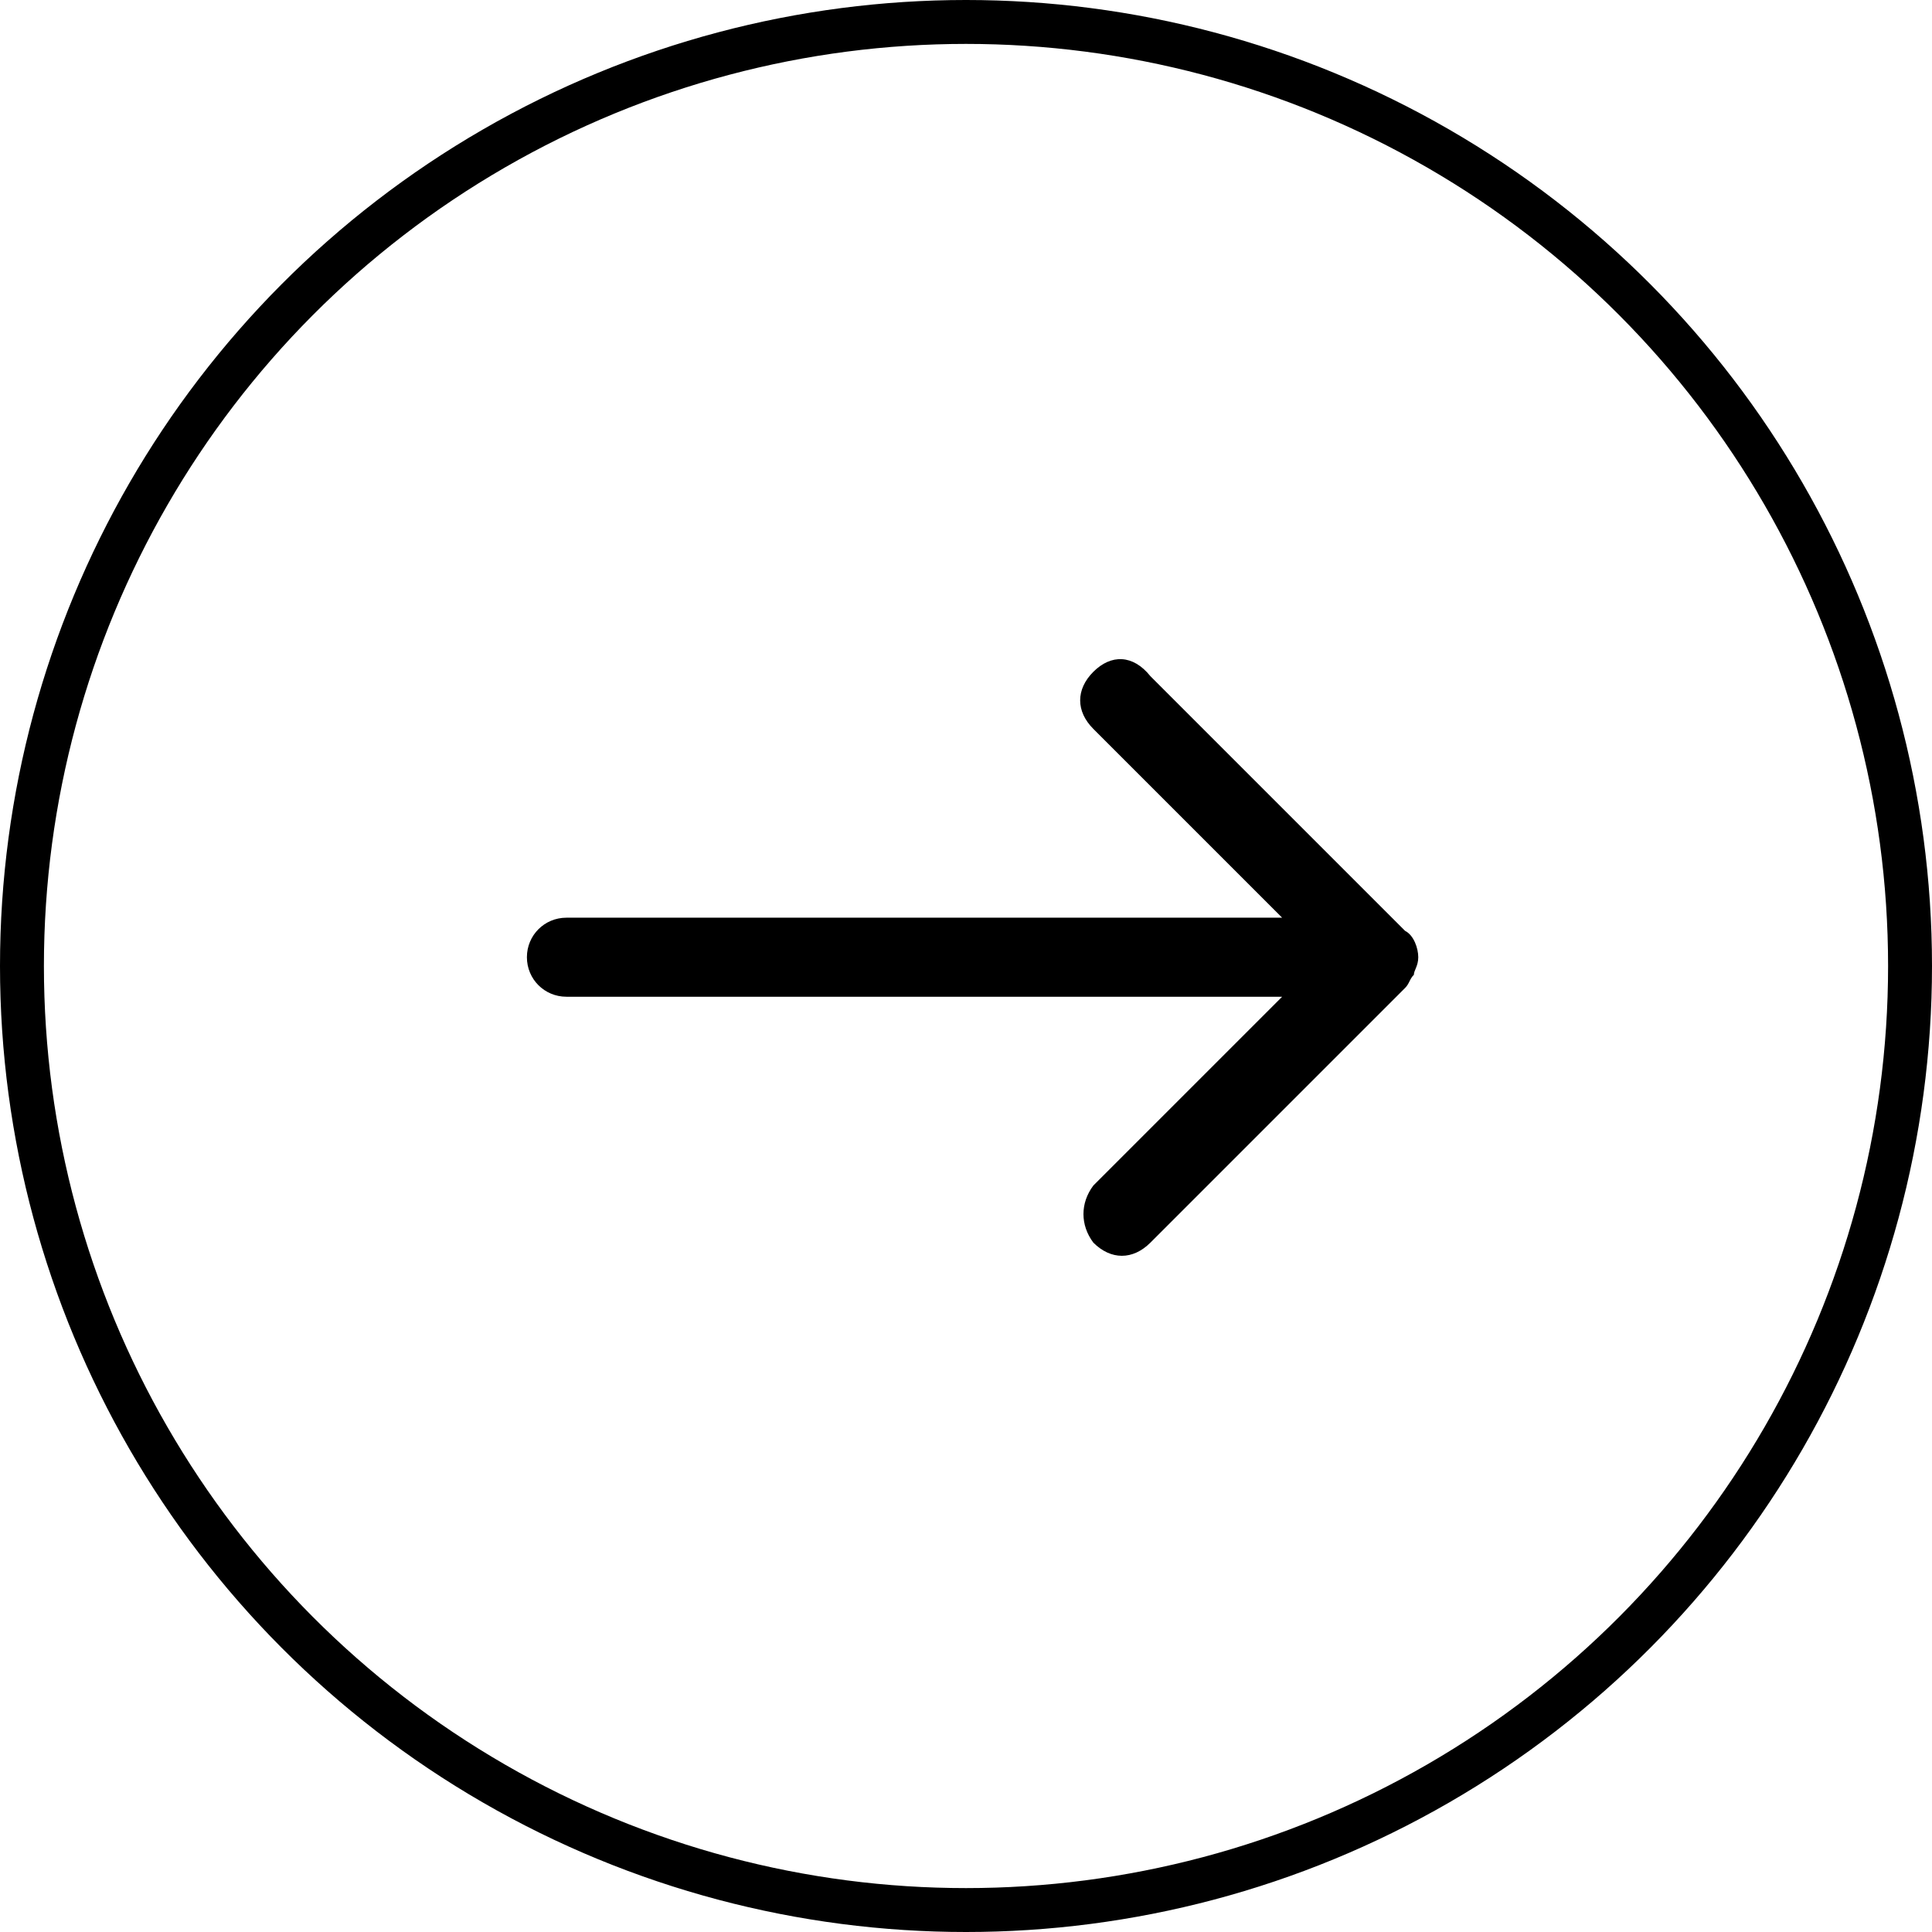 <?xml version="1.0" encoding="utf-8"?>
<!-- Generator: Adobe Illustrator 24.1.3, SVG Export Plug-In . SVG Version: 6.00 Build 0)  -->
<svg version="1.1" id="レイヤー_1" xmlns="http://www.w3.org/2000/svg" xmlns:xlink="http://www.w3.org/1999/xlink" x="0px"
	 y="0px" viewBox="0 0 44 44" style="enable-background:new 0 0 44 44;" xml:space="preserve">
<style type="text/css">
	.st0{fill:none;}
	.st1{fill:none;stroke:#000000;}
</style>
<g id="グループ_1509" transform="translate(-1458 -1005)">
	<path id="Icon_ionic-ios-arrow-round-forward" d="M1482.9,1020.3c-0.4,0.4-0.4,0.9,0,1.3l4.3,4.3h-16.3c-0.5,0-0.9,0.4-0.9,0.9
		c0,0.5,0.4,0.9,0.9,0.9h16.3l-4.3,4.3c-0.3,0.4-0.3,0.9,0,1.3c0.4,0.4,0.9,0.4,1.3,0c0,0,0,0,0,0l5.8-5.8l0,0
		c0.1-0.1,0.1-0.2,0.2-0.3c0-0.1,0.1-0.2,0.1-0.4c0-0.2-0.1-0.5-0.3-0.6l-5.8-5.8C1483.8,1019.9,1483.3,1019.9,1482.9,1020.3
		C1482.9,1020.3,1482.9,1020.3,1482.9,1020.3z"/>
	<g id="楕円形_284" transform="translate(1458 1005)">
		<circle class="st0" cx="22" cy="22" r="22"/>
		<circle class="st1" cx="22" cy="22" r="21.5"/>
	</g>
</g>
</svg>
